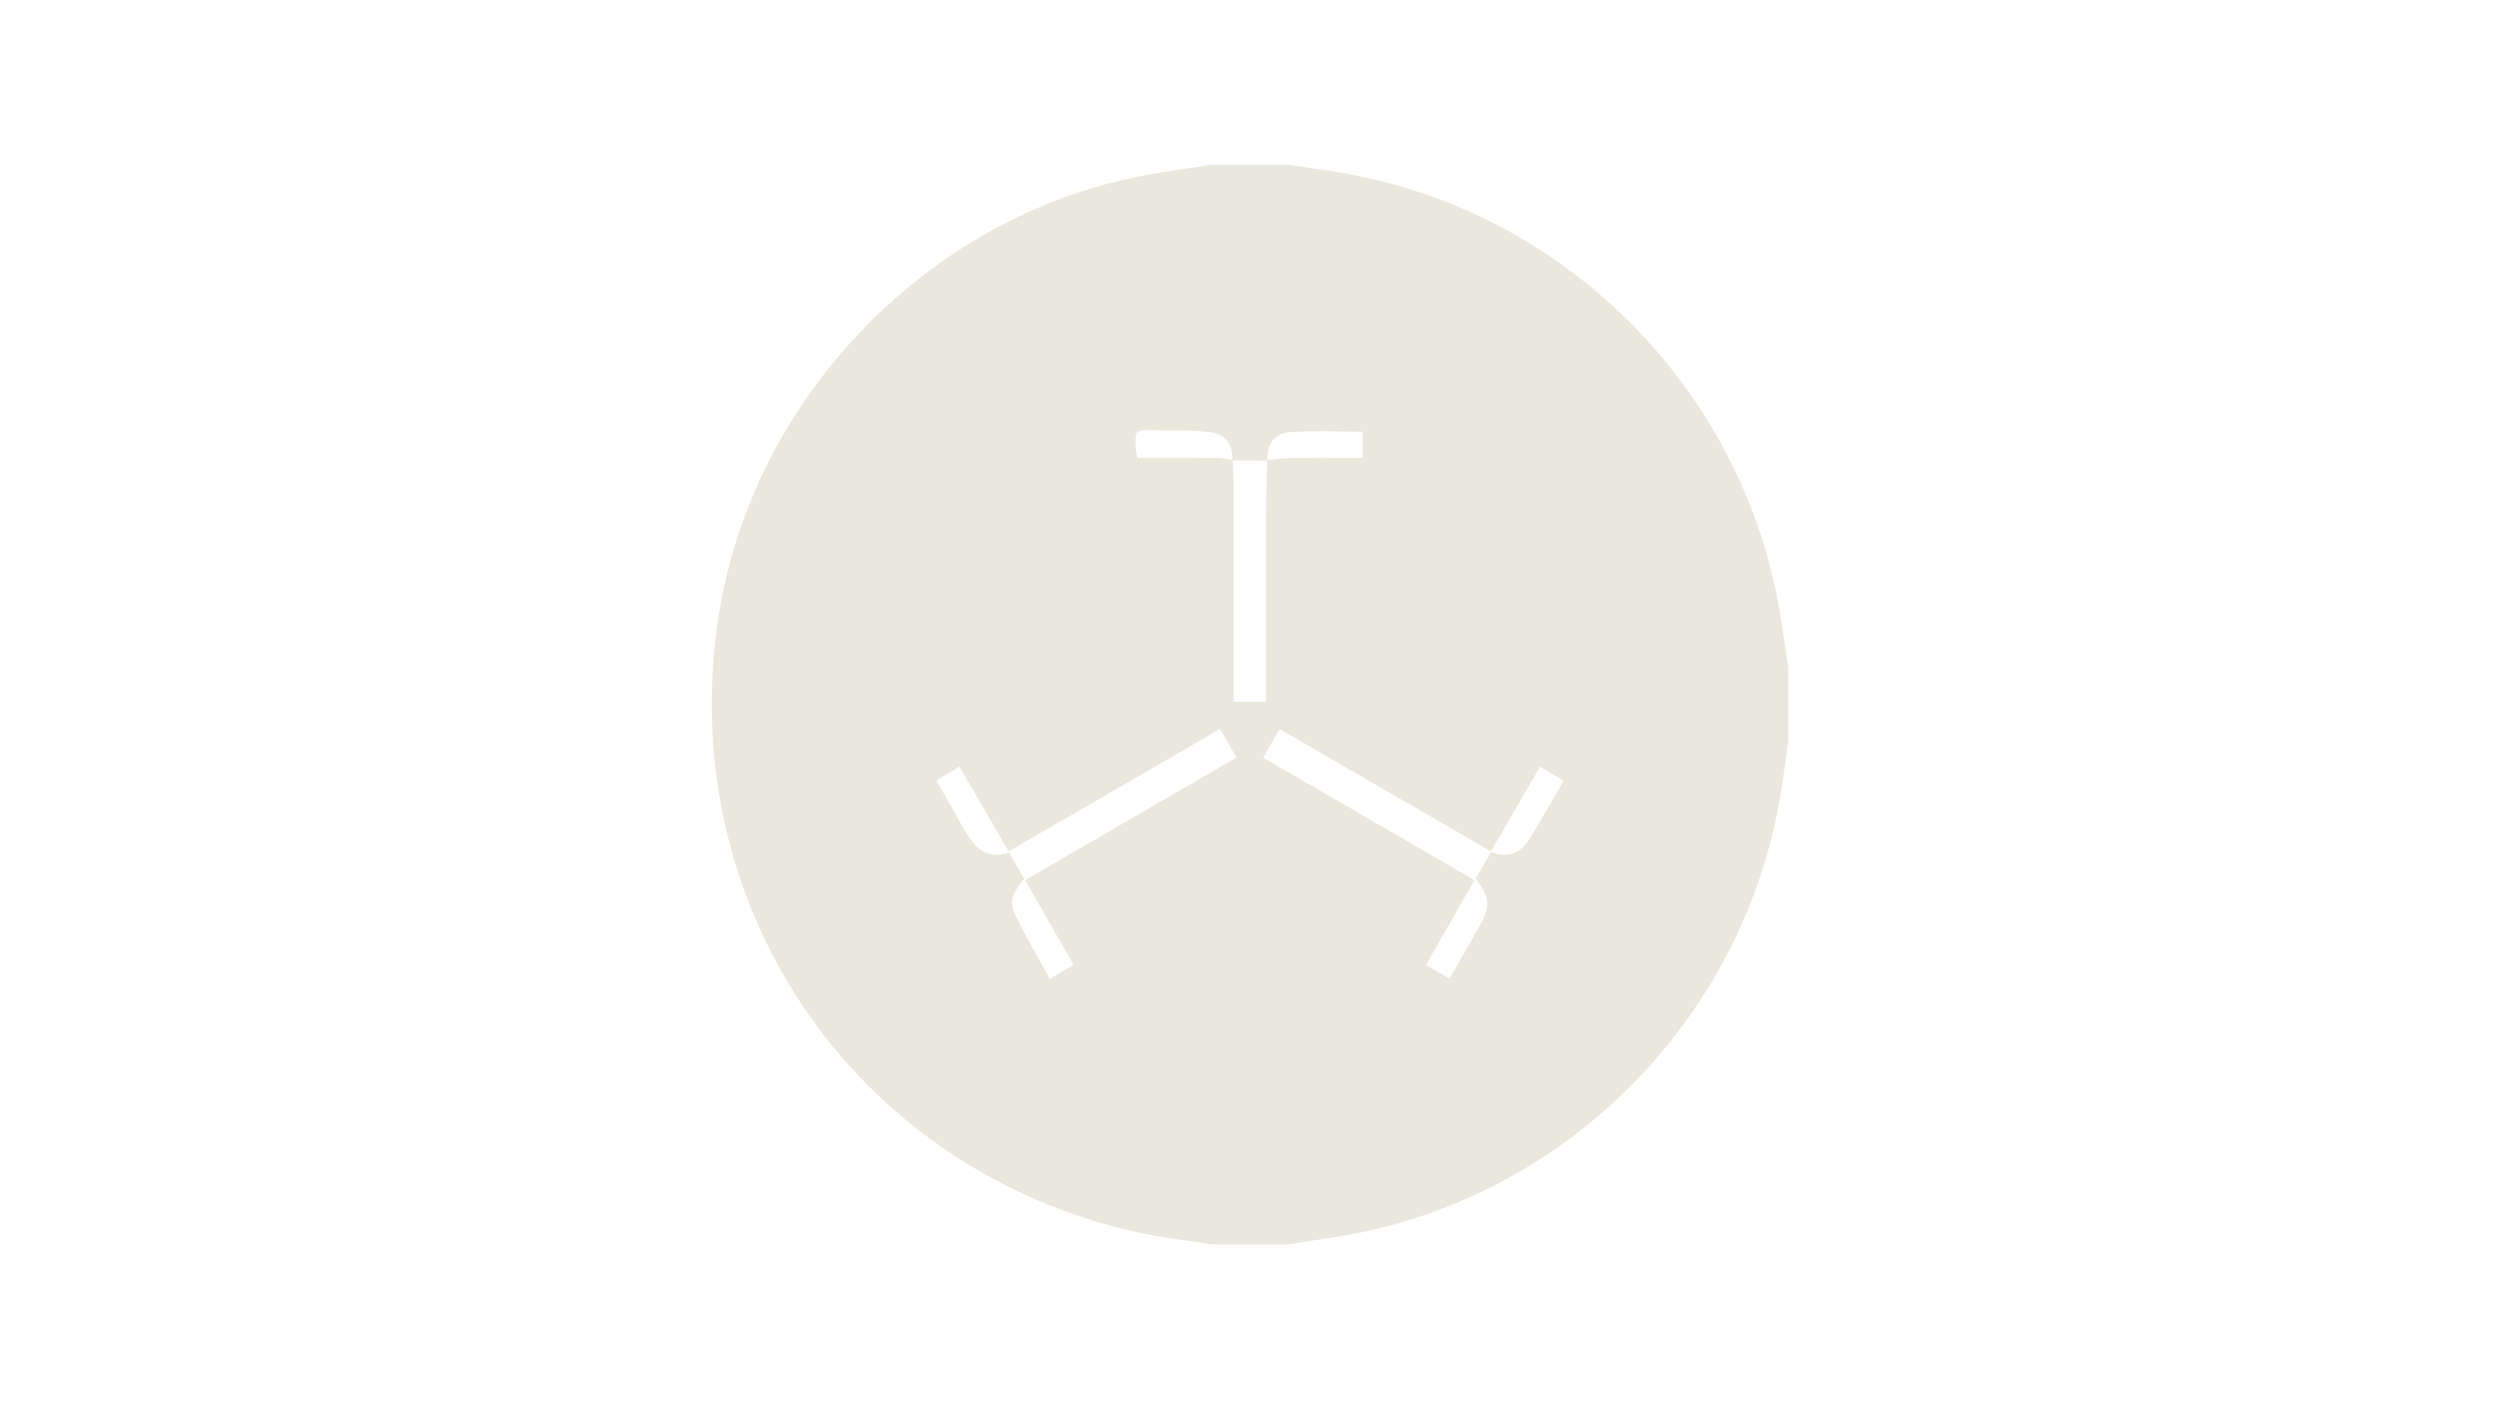 <svg width="425" height="240" viewBox="0 0 425 240" fill="none" xmlns="http://www.w3.org/2000/svg">
<g clip-path="url(#clip0_1199_2)">
<path d="M206.044 28C210.311 28 214.592 28 218.86 28C221.792 28.427 224.724 28.812 227.642 29.308C264.272 35.378 293.772 63.419 301.77 99.843C302.747 104.289 303.27 108.845 304 113.347V126.19C303.573 129.122 303.188 132.068 302.706 134.986C296.635 171.727 268.677 201.295 232.35 209.307C227.904 210.284 223.361 210.807 218.873 211.551H206.058C201.708 210.849 197.303 210.394 193.022 209.417C144.787 198.556 114.392 153.391 122.225 104.372C127.993 68.32 156.515 38.049 192.113 30.313C196.711 29.322 201.391 28.757 206.044 28ZM215.432 78.299C213.45 78.299 211.481 78.299 209.513 78.272C209.527 75.422 208.343 73.729 205.507 73.44C202.341 73.11 199.12 73.179 195.926 73.137C192.967 73.096 192.953 73.137 193.077 76.193C193.09 76.689 193.242 77.184 193.366 77.832C197.977 77.832 202.465 77.804 206.939 77.845C207.806 77.845 208.687 78.107 209.554 78.245C209.595 79.236 209.692 80.213 209.692 81.204C209.692 93.111 209.692 105.019 209.692 116.912C209.692 117.71 209.692 118.509 209.692 119.294H215.253C215.253 118.344 215.253 117.518 215.253 116.706C215.253 106.932 215.253 97.172 215.253 87.399C215.253 84.356 215.349 81.314 215.391 78.245C216.712 78.107 218.047 77.873 219.369 77.859C223.457 77.804 227.546 77.845 231.662 77.845V73.385C227.436 73.385 223.389 73.179 219.397 73.454C216.561 73.647 215.349 75.491 215.446 78.299H215.432ZM261.808 130.347C258.973 135.234 256.233 139.942 253.453 144.732C241.408 137.767 229.556 130.912 217.511 123.933C216.547 125.626 215.666 127.167 214.744 128.806C226.816 135.798 238.682 142.681 250.658 149.619C247.864 154.492 245.166 159.228 242.413 164.046C243.899 164.899 245.111 165.601 246.418 166.358C248.249 163.165 249.942 160.274 251.567 157.342C253.439 153.942 253.301 152.469 250.851 149.385C251.704 147.926 252.572 146.426 253.48 144.87C256.316 145.93 258.477 145.035 259.936 142.736C261.974 139.529 263.791 136.184 265.814 132.729C264.451 131.917 263.24 131.201 261.836 130.361L261.808 130.347ZM207.42 123.933C195.307 130.939 183.454 137.808 171.465 144.732C168.67 139.901 165.931 135.193 163.109 130.32C161.677 131.187 160.466 131.917 159.172 132.701C160.755 135.468 162.255 138.029 163.687 140.616C165.408 143.755 167.418 146.302 171.506 144.925C172.043 145.82 172.47 146.522 172.896 147.251C173.309 147.967 173.708 148.697 174.094 149.399C172.043 151.946 171.506 153.281 172.552 155.456C174.328 159.131 176.42 162.655 178.471 166.413C179.972 165.532 181.183 164.816 182.518 164.018C179.738 159.159 177.053 154.478 174.273 149.619C186.263 142.668 198.17 135.757 210.187 128.792C209.251 127.14 208.398 125.639 207.42 123.919V123.933Z" fill="#EAE8DD"/>
</g>
<defs>
<clipPath id="clip0_1199_2">
<rect width="183" height="183.537" fill="white" transform="translate(121 28)"/>
</clipPath>
</defs>
</svg>
